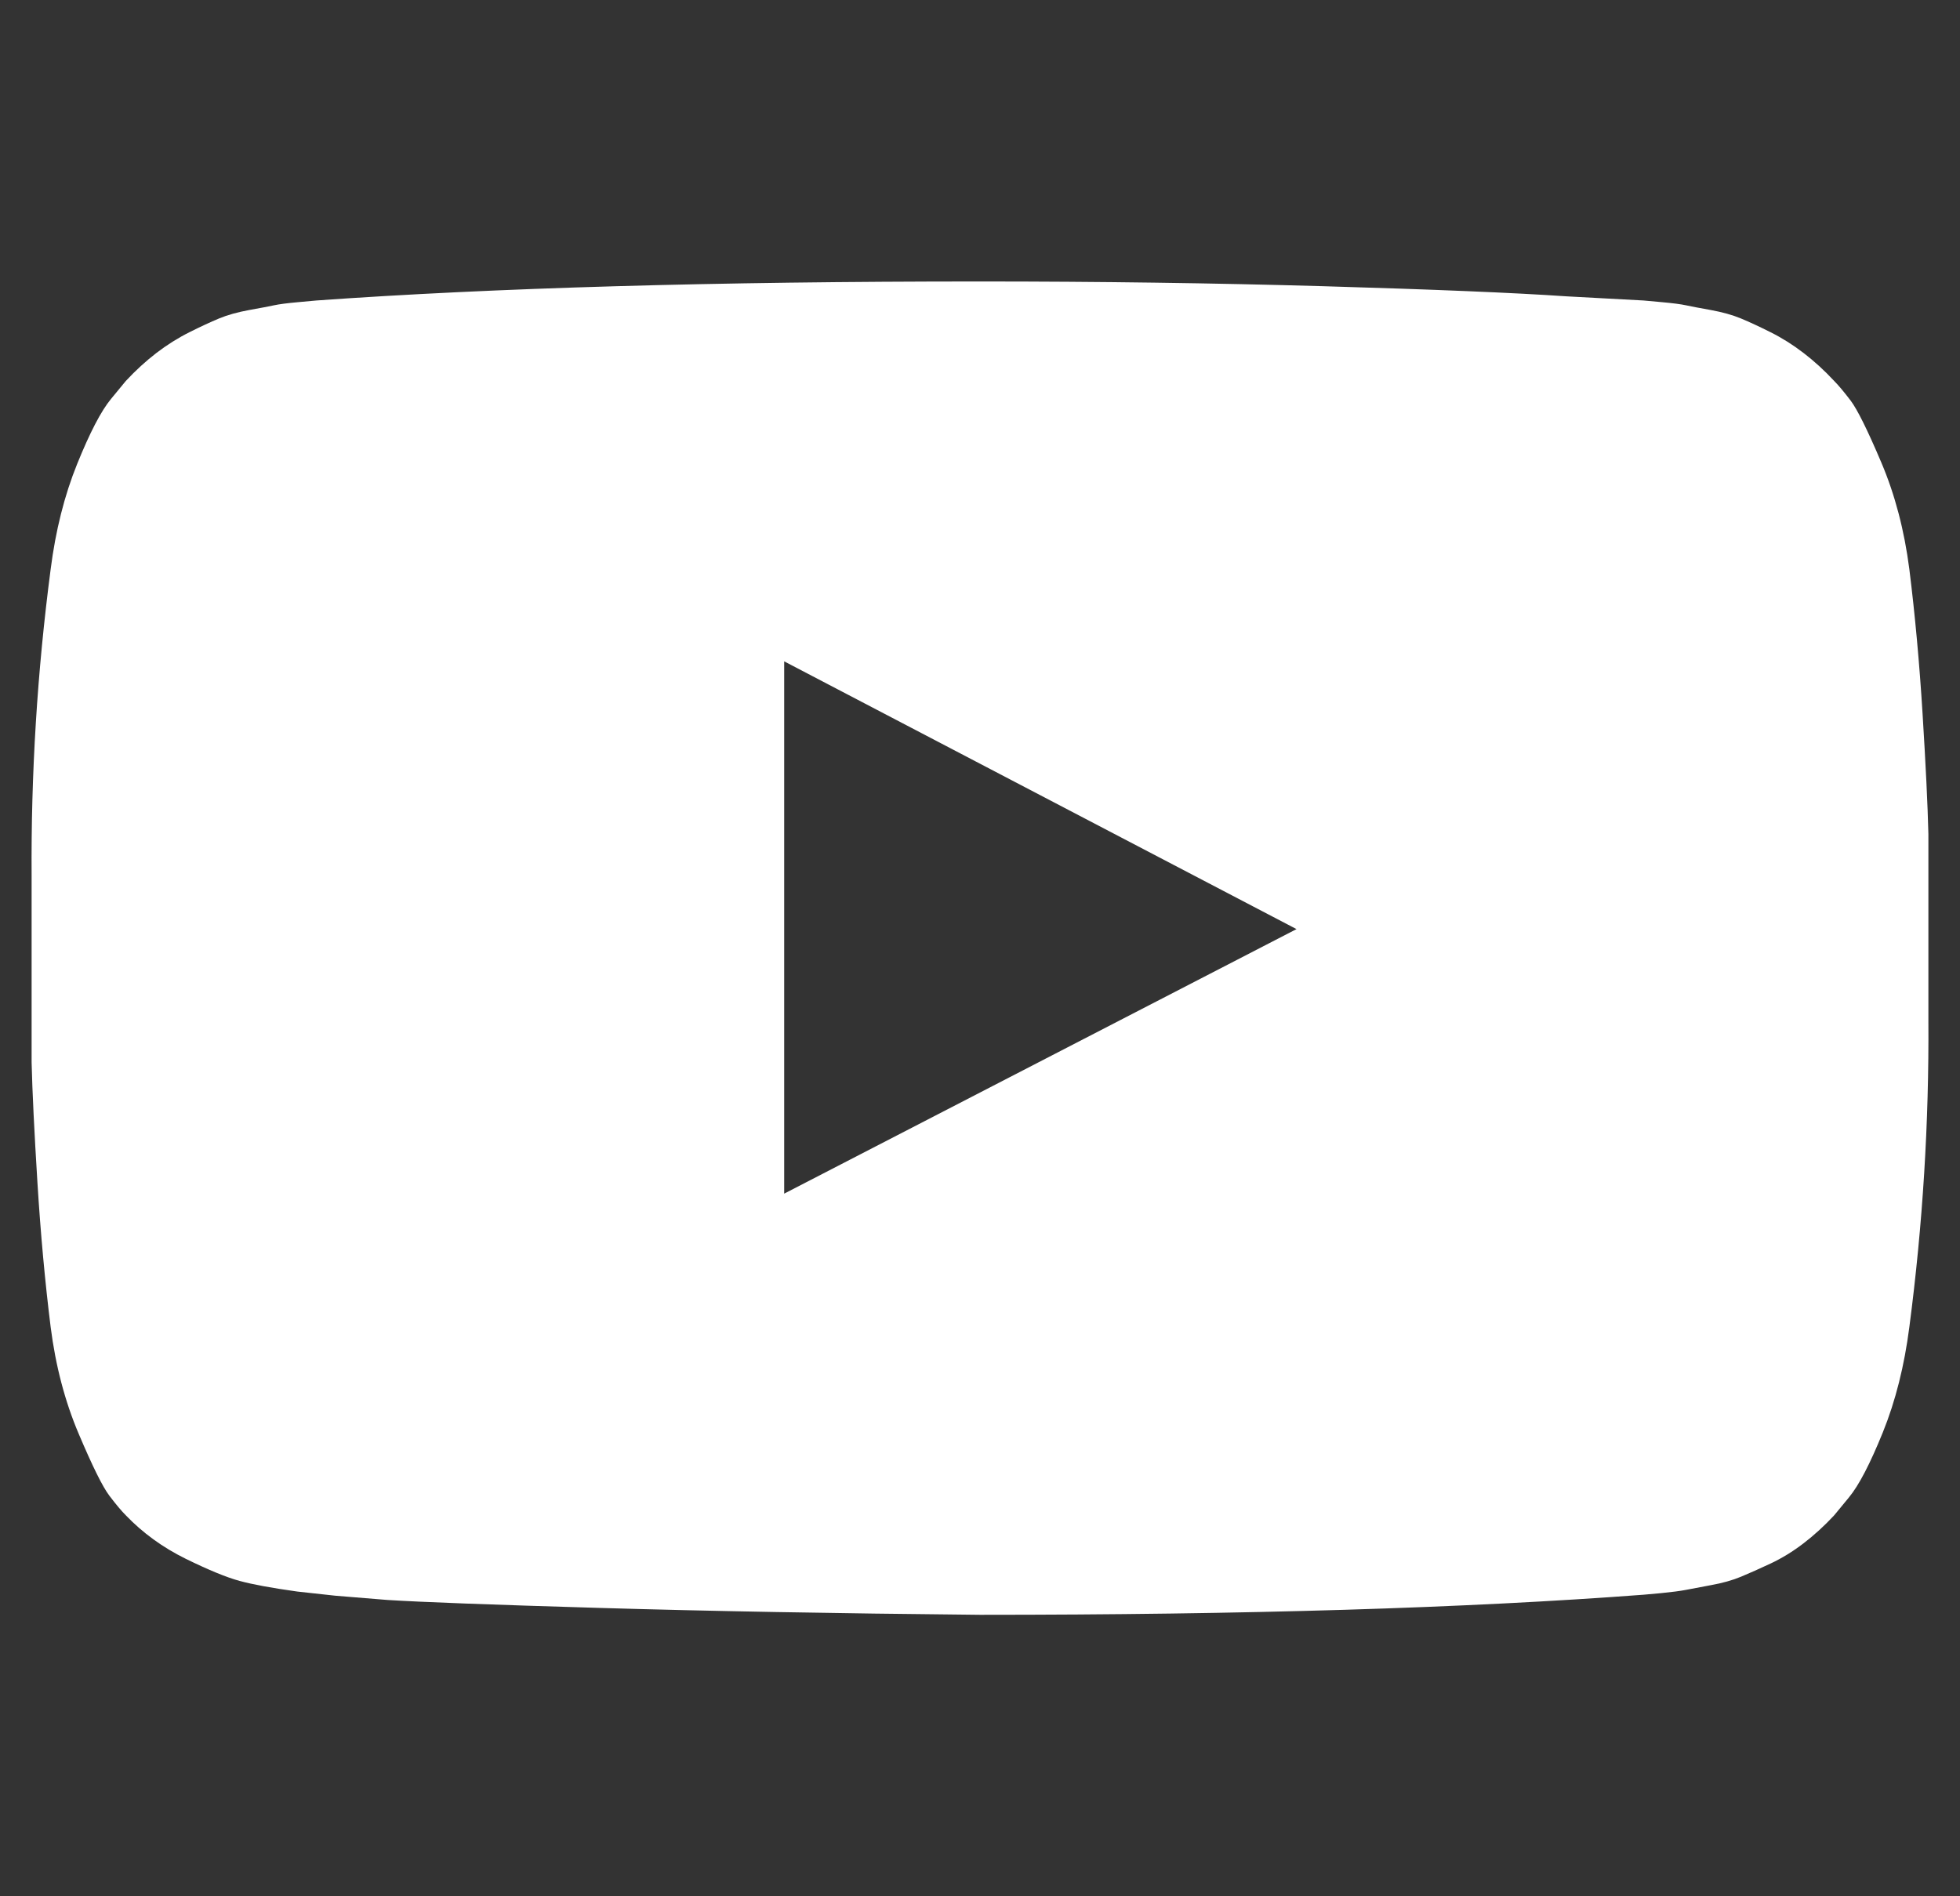 <svg width="31" height="30" viewBox="0 0 31 30" fill="none" xmlns="http://www.w3.org/2000/svg">
<rect x="0" y="0" width="31" height="30" fill="#333333" stroke="none"/>
<g clip-path="url(#clip0_71_778)">
<path d="M12.403 18.884L20.506 14.699L12.403 10.463V18.884ZM15.5 4.453C17.375 4.453 19.186 4.478 20.933 4.528C22.679 4.579 23.96 4.632 24.774 4.688L25.997 4.754C26.008 4.754 26.103 4.763 26.281 4.78C26.46 4.796 26.588 4.813 26.666 4.83C26.744 4.847 26.875 4.872 27.06 4.905C27.244 4.939 27.403 4.983 27.537 5.039C27.671 5.095 27.827 5.167 28.006 5.257C28.184 5.346 28.357 5.455 28.524 5.583C28.692 5.712 28.854 5.859 29.01 6.027C29.077 6.094 29.163 6.197 29.27 6.337C29.375 6.476 29.537 6.802 29.755 7.316C29.973 7.829 30.12 8.393 30.199 9.007C30.288 9.721 30.358 10.483 30.408 11.292C30.458 12.101 30.489 12.734 30.5 13.192V13.862V16.138C30.511 17.757 30.411 19.375 30.199 20.993C30.12 21.607 29.981 22.162 29.78 22.659C29.579 23.156 29.401 23.499 29.244 23.689L29.01 23.973C28.854 24.141 28.692 24.288 28.524 24.417C28.357 24.545 28.184 24.651 28.006 24.735C27.827 24.819 27.671 24.888 27.537 24.944C27.403 25 27.244 25.045 27.06 25.078C26.875 25.112 26.742 25.137 26.658 25.154C26.574 25.17 26.446 25.187 26.273 25.204C26.1 25.22 26.008 25.229 25.997 25.229C23.195 25.441 19.696 25.547 15.5 25.547C13.19 25.525 11.184 25.488 9.482 25.438C7.78 25.388 6.661 25.346 6.125 25.312L5.305 25.245L4.702 25.179C4.3 25.123 3.996 25.067 3.79 25.011C3.583 24.955 3.299 24.838 2.936 24.66C2.573 24.481 2.258 24.252 1.99 23.973C1.923 23.906 1.836 23.803 1.73 23.663C1.624 23.524 1.463 23.198 1.245 22.684C1.027 22.171 0.879 21.607 0.801 20.993C0.712 20.279 0.642 19.517 0.592 18.708C0.542 17.899 0.511 17.266 0.5 16.808V16.138V13.862C0.489 12.243 0.589 10.625 0.801 9.007C0.879 8.393 1.019 7.838 1.22 7.341C1.421 6.844 1.599 6.501 1.756 6.311L1.99 6.027C2.146 5.859 2.308 5.712 2.475 5.583C2.643 5.455 2.816 5.346 2.994 5.257C3.173 5.167 3.329 5.095 3.463 5.039C3.597 4.983 3.756 4.939 3.94 4.905C4.124 4.872 4.256 4.847 4.334 4.83C4.412 4.813 4.54 4.796 4.719 4.78C4.897 4.763 4.992 4.754 5.003 4.754C7.805 4.554 11.304 4.453 15.5 4.453Z" fill="white"/>
</g>
<defs>
<clipPath id="clip0_71_778">
<rect width="30" height="30" fill="white" transform="matrix(1 0 0 -1 0.5 30)"/>
</clipPath>
</defs>
</svg>
